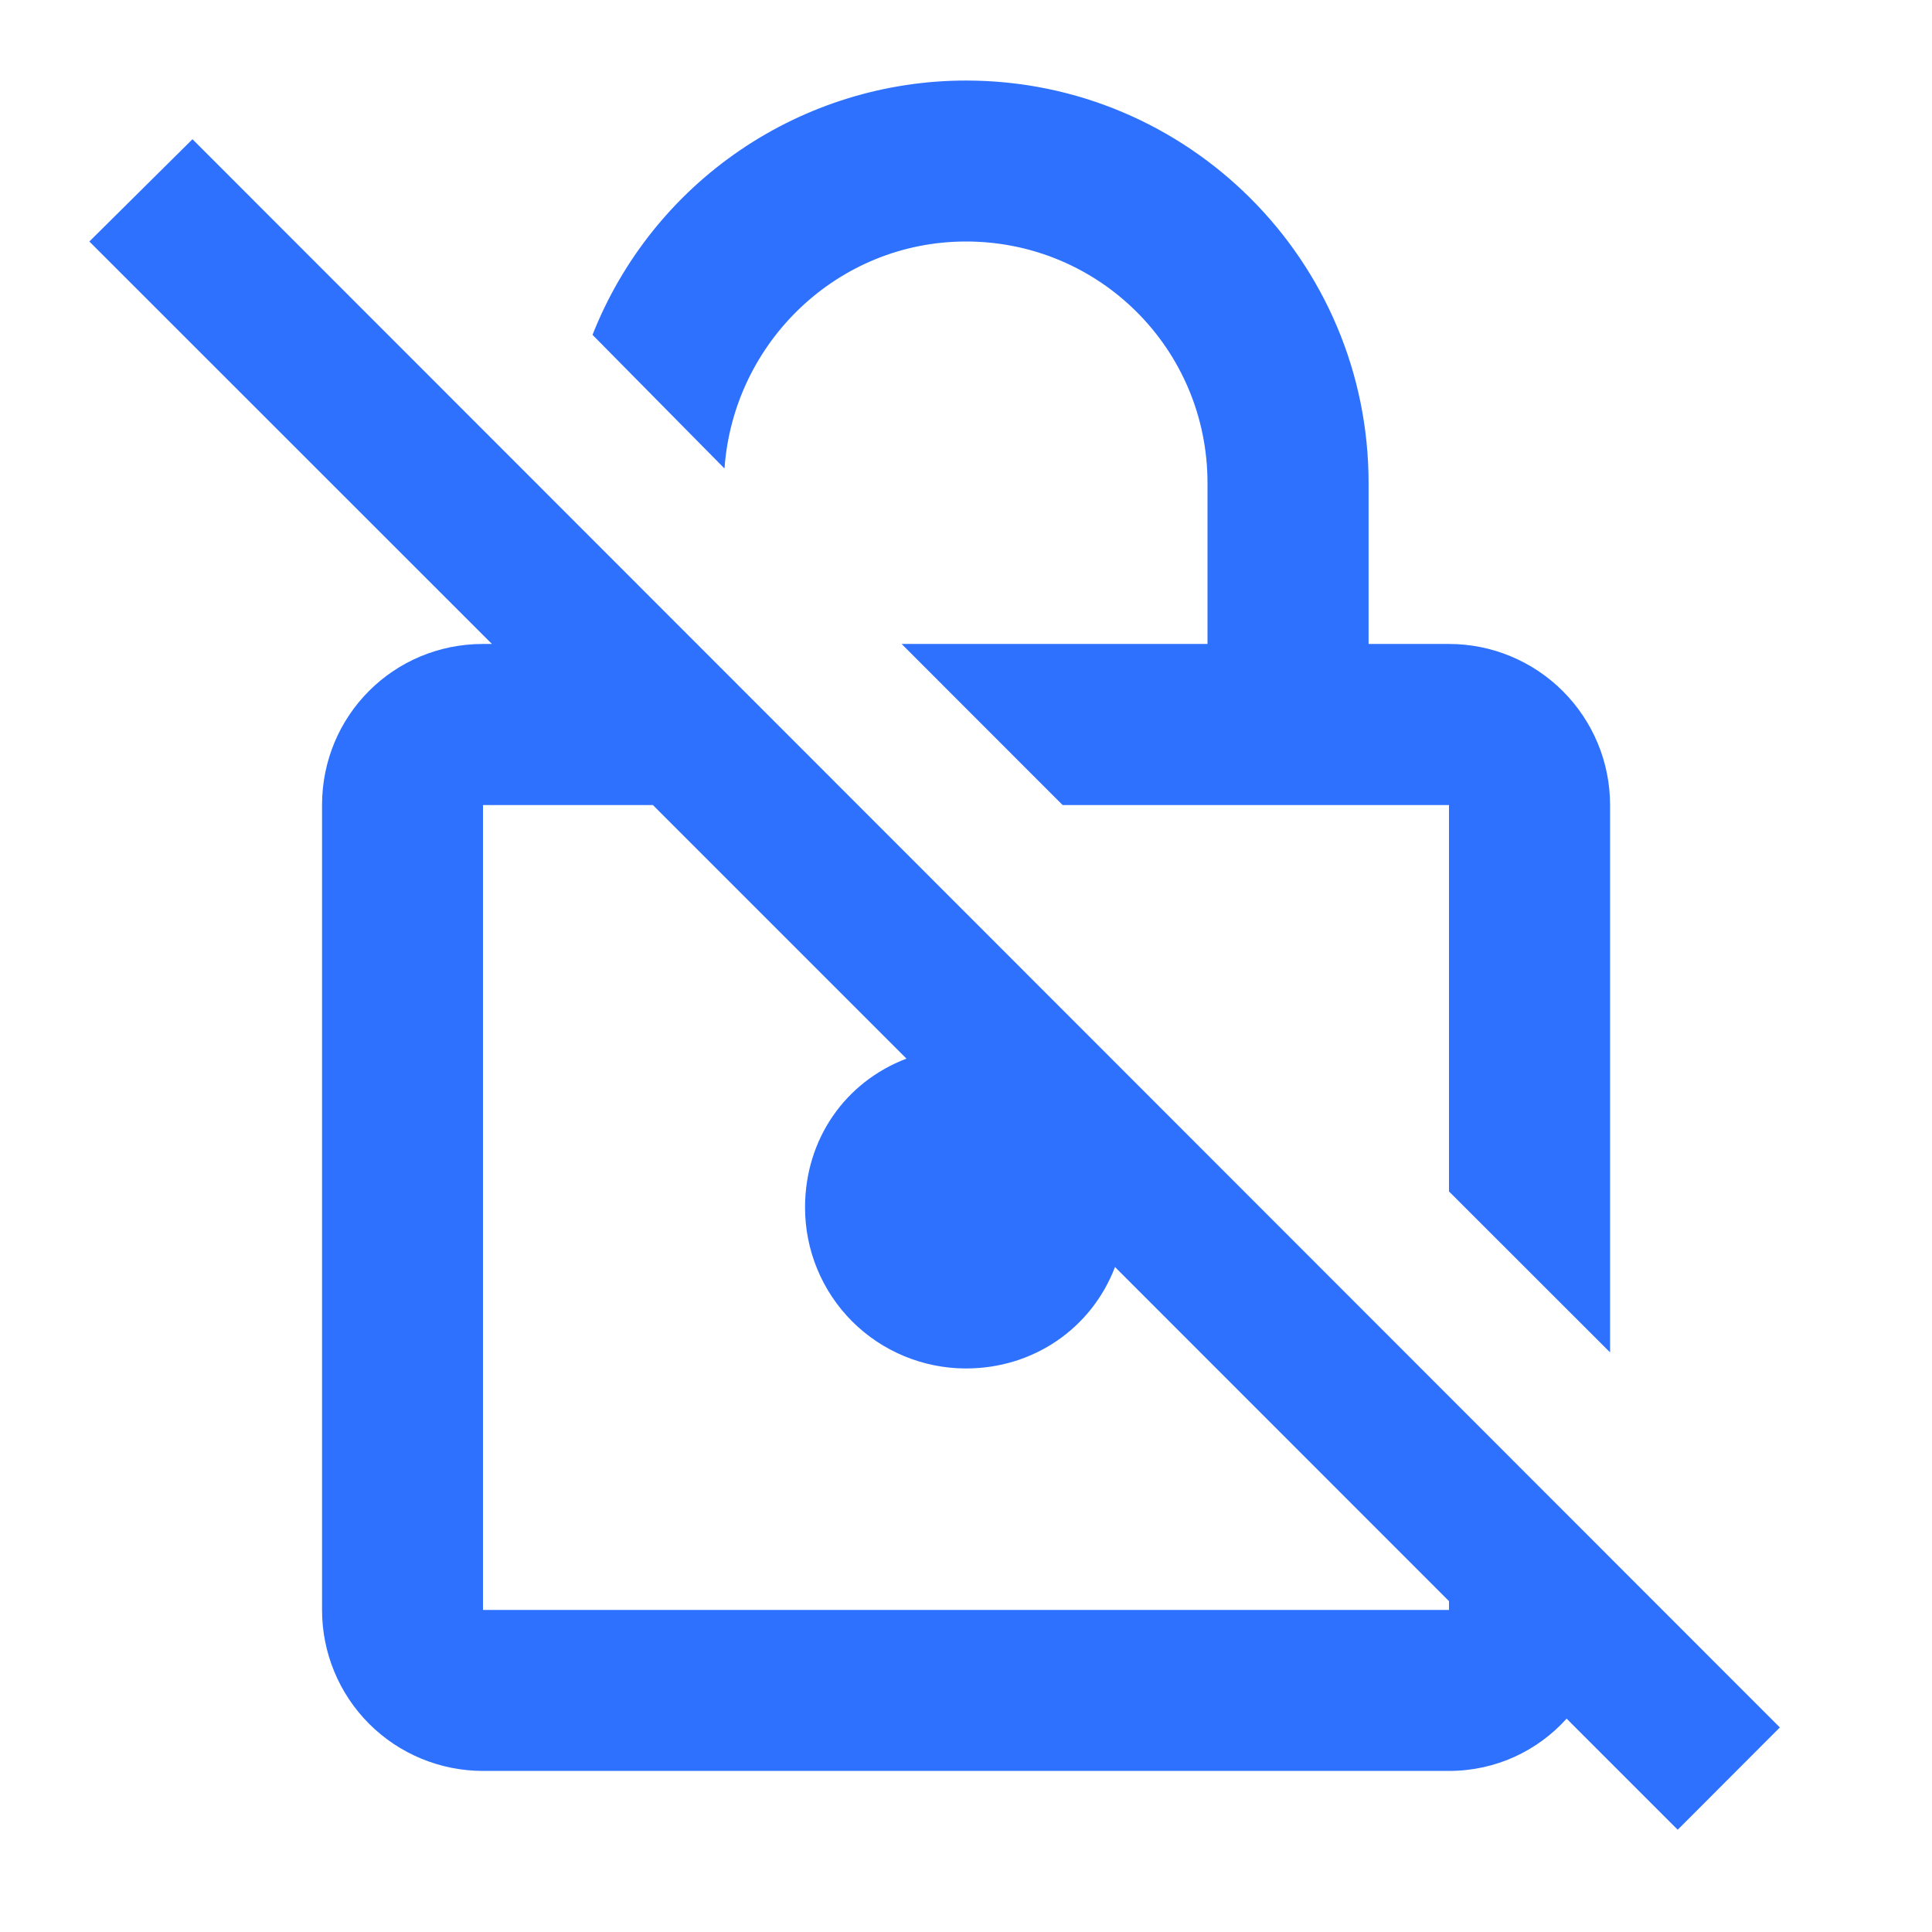 <svg width="16" height="16" viewBox="0 0 16 16" fill="none" xmlns="http://www.w3.org/2000/svg">
<g id="mdi:unsecure-outline">
<path id="Vector" d="M6 3.88L4.907 2.773C5.152 2.152 5.578 1.619 6.129 1.244C6.681 0.868 7.333 0.667 8 0.667C9.84 0.667 11.334 2.16 11.334 4V5.333H12C12.354 5.333 12.693 5.474 12.943 5.724C13.193 5.974 13.334 6.313 13.334 6.667V11.2L12 9.867V6.667H8.8L7.467 5.333H10V4C10 2.893 9.107 2 8 2C6.94 2 6.074 2.833 6 3.88ZM14.74 14.306L13.894 15.153L12.974 14.233C12.734 14.5 12.387 14.666 12 14.666H4C3.647 14.666 3.307 14.526 3.057 14.276C2.807 14.026 2.667 13.687 2.667 13.333V6.667C2.667 5.926 3.26 5.333 4 5.333H4.074L0.74 2L1.594 1.153L14.74 14.306ZM12 13.26L9.234 10.493C9.04 11 8.56 11.333 8 11.333C7.647 11.333 7.307 11.193 7.057 10.943C6.807 10.693 6.667 10.354 6.667 10C6.667 9.433 7 8.96 7.507 8.767L5.407 6.667H4V13.333H12V13.26Z" fill="#2E71FF"/>
</g>
</svg>
